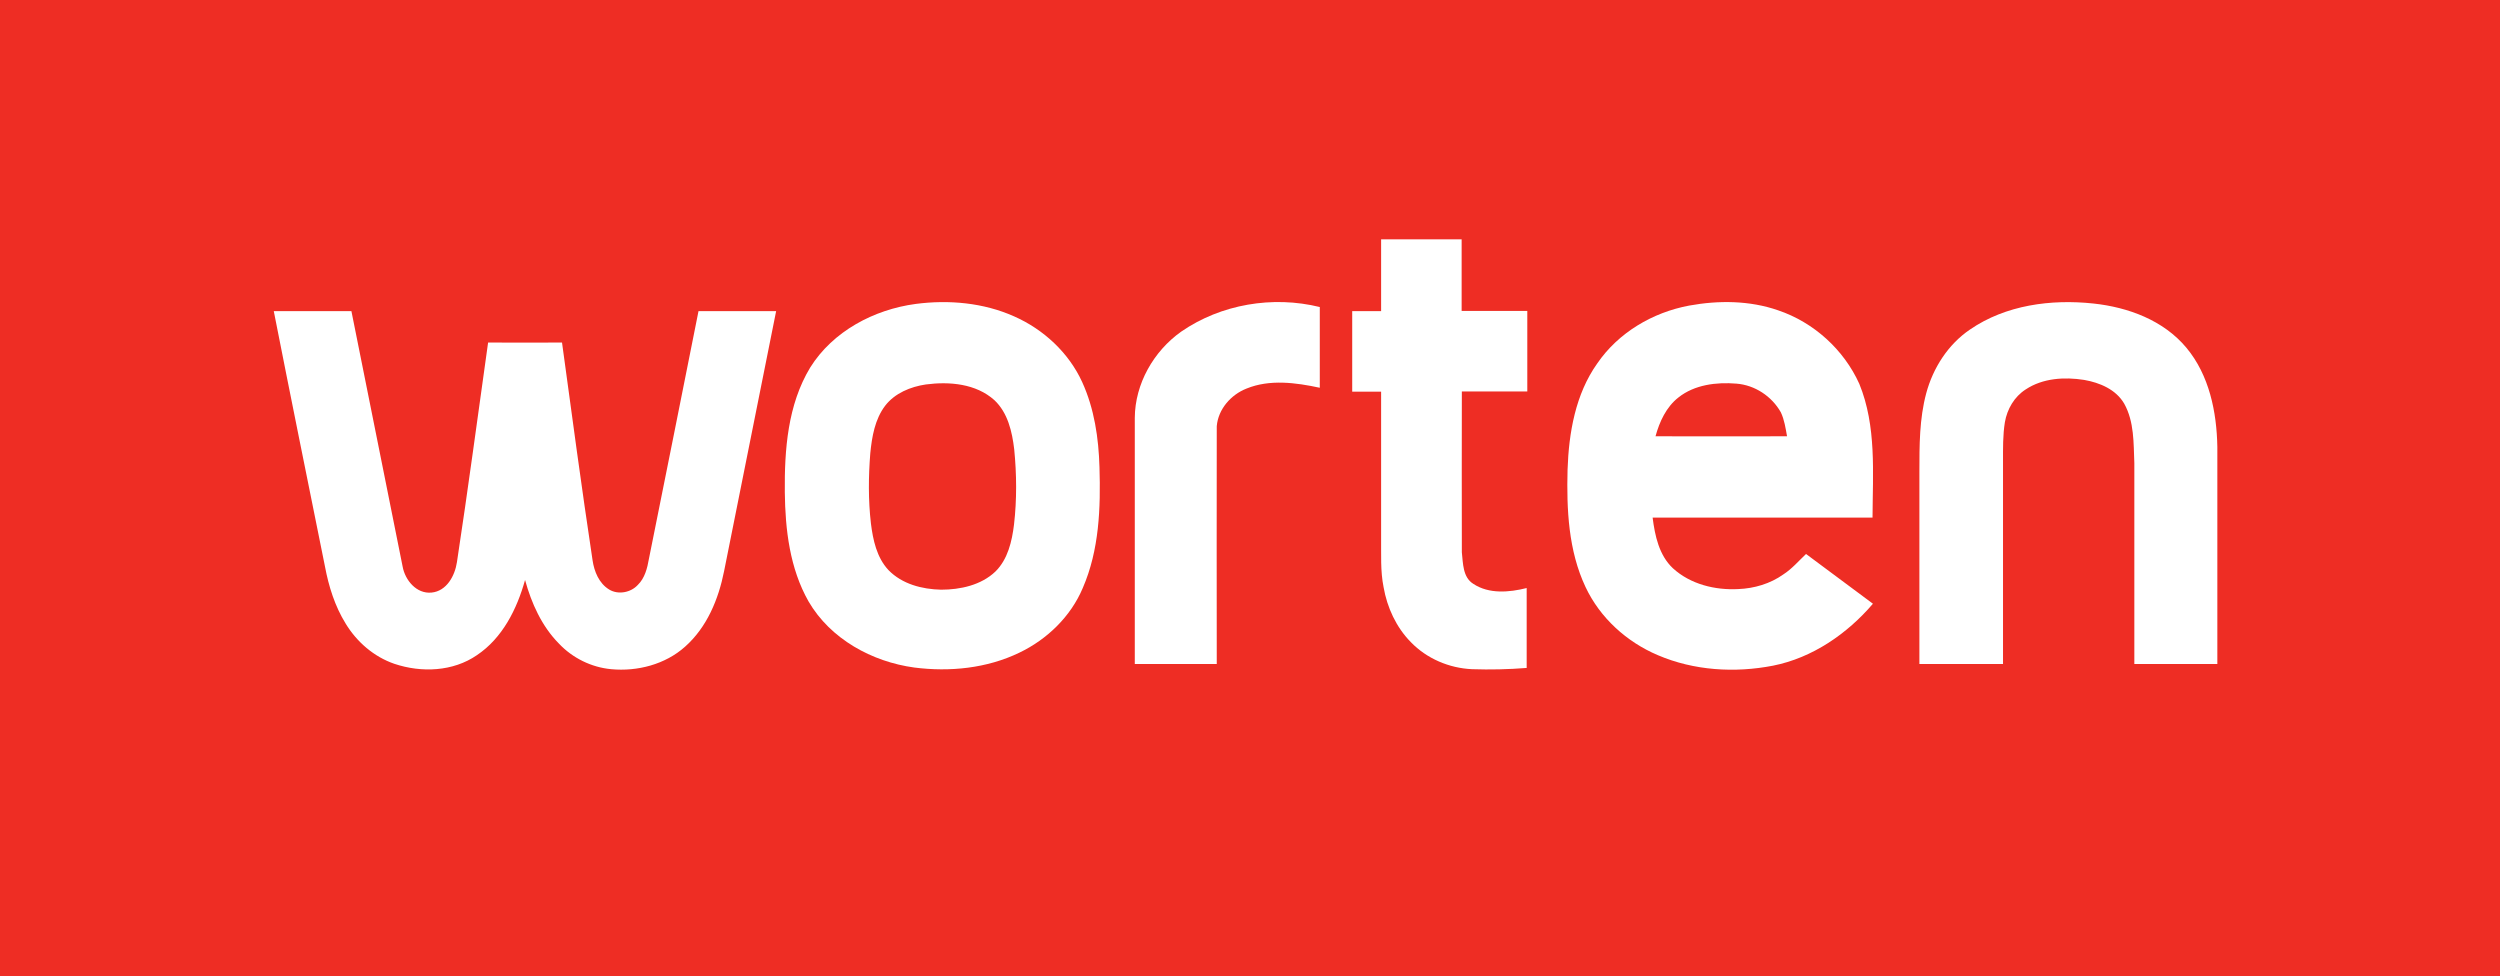 <?xml version="1.0" encoding="utf-8"?>
<!-- Generator: Adobe Illustrator 21.0.0, SVG Export Plug-In . SVG Version: 6.00 Build 0)  -->
<svg version="1.1" id="Layer_1" xmlns="http://www.w3.org/2000/svg" xmlns:xlink="http://www.w3.org/1999/xlink" x="0px" y="0px"
	 width="1210.8px" height="472.7px" viewBox="0 0 1210.8 472.7" style="enable-background:new 0 0 1210.8 472.7;"
	 xml:space="preserve">
<style type="text/css">
	.st0{fill:#EE2D24;}
	.st1{fill:#FFFFFF;}
</style>
<rect class="st0" width="1210.8" height="472.7"/>
<g>
	<path class="st1" d="M668.9,115.9c13,0,26,0,39,0c0,11.6,0,23.2,0,34.7c10.6,0,21.2,0,31.8,0c0,13,0,26,0,39c-10.6,0-21.2,0-31.7,0
		c0,25.9-0.1,51.9,0,77.9c0.6,5.3,0.4,12.1,5.6,15.3c7.6,5,17.4,4.1,25.8,2c0,12.9,0,25.8,0,38.7c-8.8,0.7-17.7,0.9-26.5,0.6
		c-11-0.5-21.9-5.1-29.6-13.1c-7.1-7.2-11.5-16.8-13.2-26.6c-1.6-7.9-1.1-16-1.2-24c0-23.6,0-47.2,0-70.7c-4.7,0-9.3,0-14,0
		c0-13,0-26,0-39c4.7,0,9.3,0,14,0C668.9,139.1,668.9,127.5,668.9,115.9z"/>
	<g>
		<path class="st1" d="M443.5,147.2c16-2.1,32.8-0.6,47.6,6c14.3,6.3,26.5,17.6,33,31.8c5.9,12.9,8,27.2,8.4,41.3
			c0.6,19.7-0.1,40.1-8.1,58.5c-5.8,13.8-17.3,24.9-30.7,31.3c-15.7,7.6-33.7,9.4-50.9,7.2c-20.5-2.8-40.6-13.8-51.2-32
			c-9.1-16-11.3-34.8-11.5-52.9c-0.2-20.6,1.4-42.4,12.3-60.4C403.4,160.4,423.3,149.9,443.5,147.2z M448.4,186.2
			c-7.4,1.1-15,4.2-19.7,10.3c-5,6.6-6.4,15-7.2,23c-0.9,11.3-1,22.7,0.3,34c1,8,2.8,16.5,8.5,22.6c6.6,6.8,16.3,9.3,25.5,9.5
			c9.3,0,19.4-2.2,26.3-8.8c6-5.9,8-14.6,9-22.7c1.4-12.1,1.3-24.4,0.1-36.5c-1-8.5-3.1-17.7-9.6-23.8
			C472.7,185.8,459.8,184.7,448.4,186.2z"/>
	</g>
	<path class="st1" d="M572.1,160.6c19.3-13.3,44.3-17.5,67.1-11.9c0,13,0,26,0,39.1c-11.6-2.5-24.3-4.2-35.5,0.4
		c-7.6,3-13.7,10-14.4,18.2c-0.1,38.4,0,76.8,0,115.2c-13.2,0-26.5,0-39.7,0c0-39.8,0-79.5,0-119.2
		C549.7,185.9,558.7,170.1,572.1,160.6z"/>
	<g>
		<path class="st1" d="M818.1,148c14.3-2.6,29.3-2.5,43.1,2.3c17.2,5.8,31.8,19,39.3,35.6c8.4,20.5,6.5,43.2,6.4,64.8
			c-35.5,0-71,0-106.5,0c1.1,8.7,3.1,18.2,9.8,24.5c8.5,7.8,20.5,10.7,31.7,10.1c7.7-0.3,15.5-2.6,21.8-7.1c4.2-2.7,7.4-6.5,11-9.9
			c10.8,8.1,21.6,16,32.4,24.1c-12.5,14.6-29.3,26.2-48.4,30c-18.5,3.6-38.3,2.4-55.8-5.1c-15.1-6.4-28-18.1-35-33
			c-8.3-17.6-9.2-37.6-8.7-56.8c0.6-17.9,3.8-36.6,14.4-51.5C783.8,161.1,800.4,151.3,818.1,148z M812.9,192.5
			c-5.9,4.6-9.2,11.8-11.1,18.8c21.2,0.1,42.4,0,63.7,0c-0.7-3.9-1.3-8-3-11.6c-4.4-7.8-12.6-13.2-21.5-13.9
			C831.3,185,820.7,186.3,812.9,192.5z"/>
	</g>
	<path class="st1" d="M954.1,159.6c17.3-11.9,39.3-14.8,59.8-12.6c16.8,1.8,33.9,8.1,45,21.4s14.7,31.1,15,48c0,35.1,0,70.2,0,105.2
		c-13.4,0-26.8,0-40.2,0c0-32.4,0-64.9,0-97.3c-0.4-9.7,0-20-4.9-28.8c-4-6.9-11.9-10.2-19.4-11.5c-9.5-1.5-20-0.9-28.3,4.6
		c-5.5,3.5-9,9.5-10.1,15.9c-1,6.3-0.9,12.6-0.9,18.9c0,32.7,0,65.5,0,98.2c-13.5,0-27,0-40.5,0c0-31.1,0-62.1,0-93.2
		c0-12.7,0-25.6,3.3-37.9C936.2,178.2,943.5,166.8,954.1,159.6z"/>
	<path class="st1" d="M132.6,150.7c12.5,0,25.1,0,37.6,0c8.3,41.2,16.5,82.5,24.8,123.7c1.2,6.6,6.7,13.3,14,12.6
		c7.3-0.7,11.3-8.1,12.3-14.7c5.4-35.4,10.1-70.9,15.1-106.4c11.9,0.1,23.8,0,35.8,0c4.8,35.2,9.5,70.4,14.8,105.5
		c0.8,5.4,3.1,11.1,8,14.1c4.4,2.7,10.5,1.5,13.9-2.2c3.4-3.3,4.6-8.1,5.4-12.7c8-40,16.1-79.9,24-119.9c12.5,0,25.1,0,37.6,0
		c-8.4,42-16.8,84-25.2,125.9c-2.7,13.6-8.3,27.2-18.9,36.6c-9.6,8.6-23.1,12.1-35.8,10.9c-9.6-0.9-18.7-5.4-25.3-12.4
		c-8.3-8.4-13.3-19.5-16.4-30.8c-3.9,14-10.9,28.1-23.3,36.4c-11.6,8-26.9,8.6-40,4.2c-9.9-3.4-18.2-10.6-23.6-19.5
		c-5.2-8.4-8.2-18-10-27.6C149.1,233.2,140.7,191.9,132.6,150.7z"/>
</g>
</svg>
